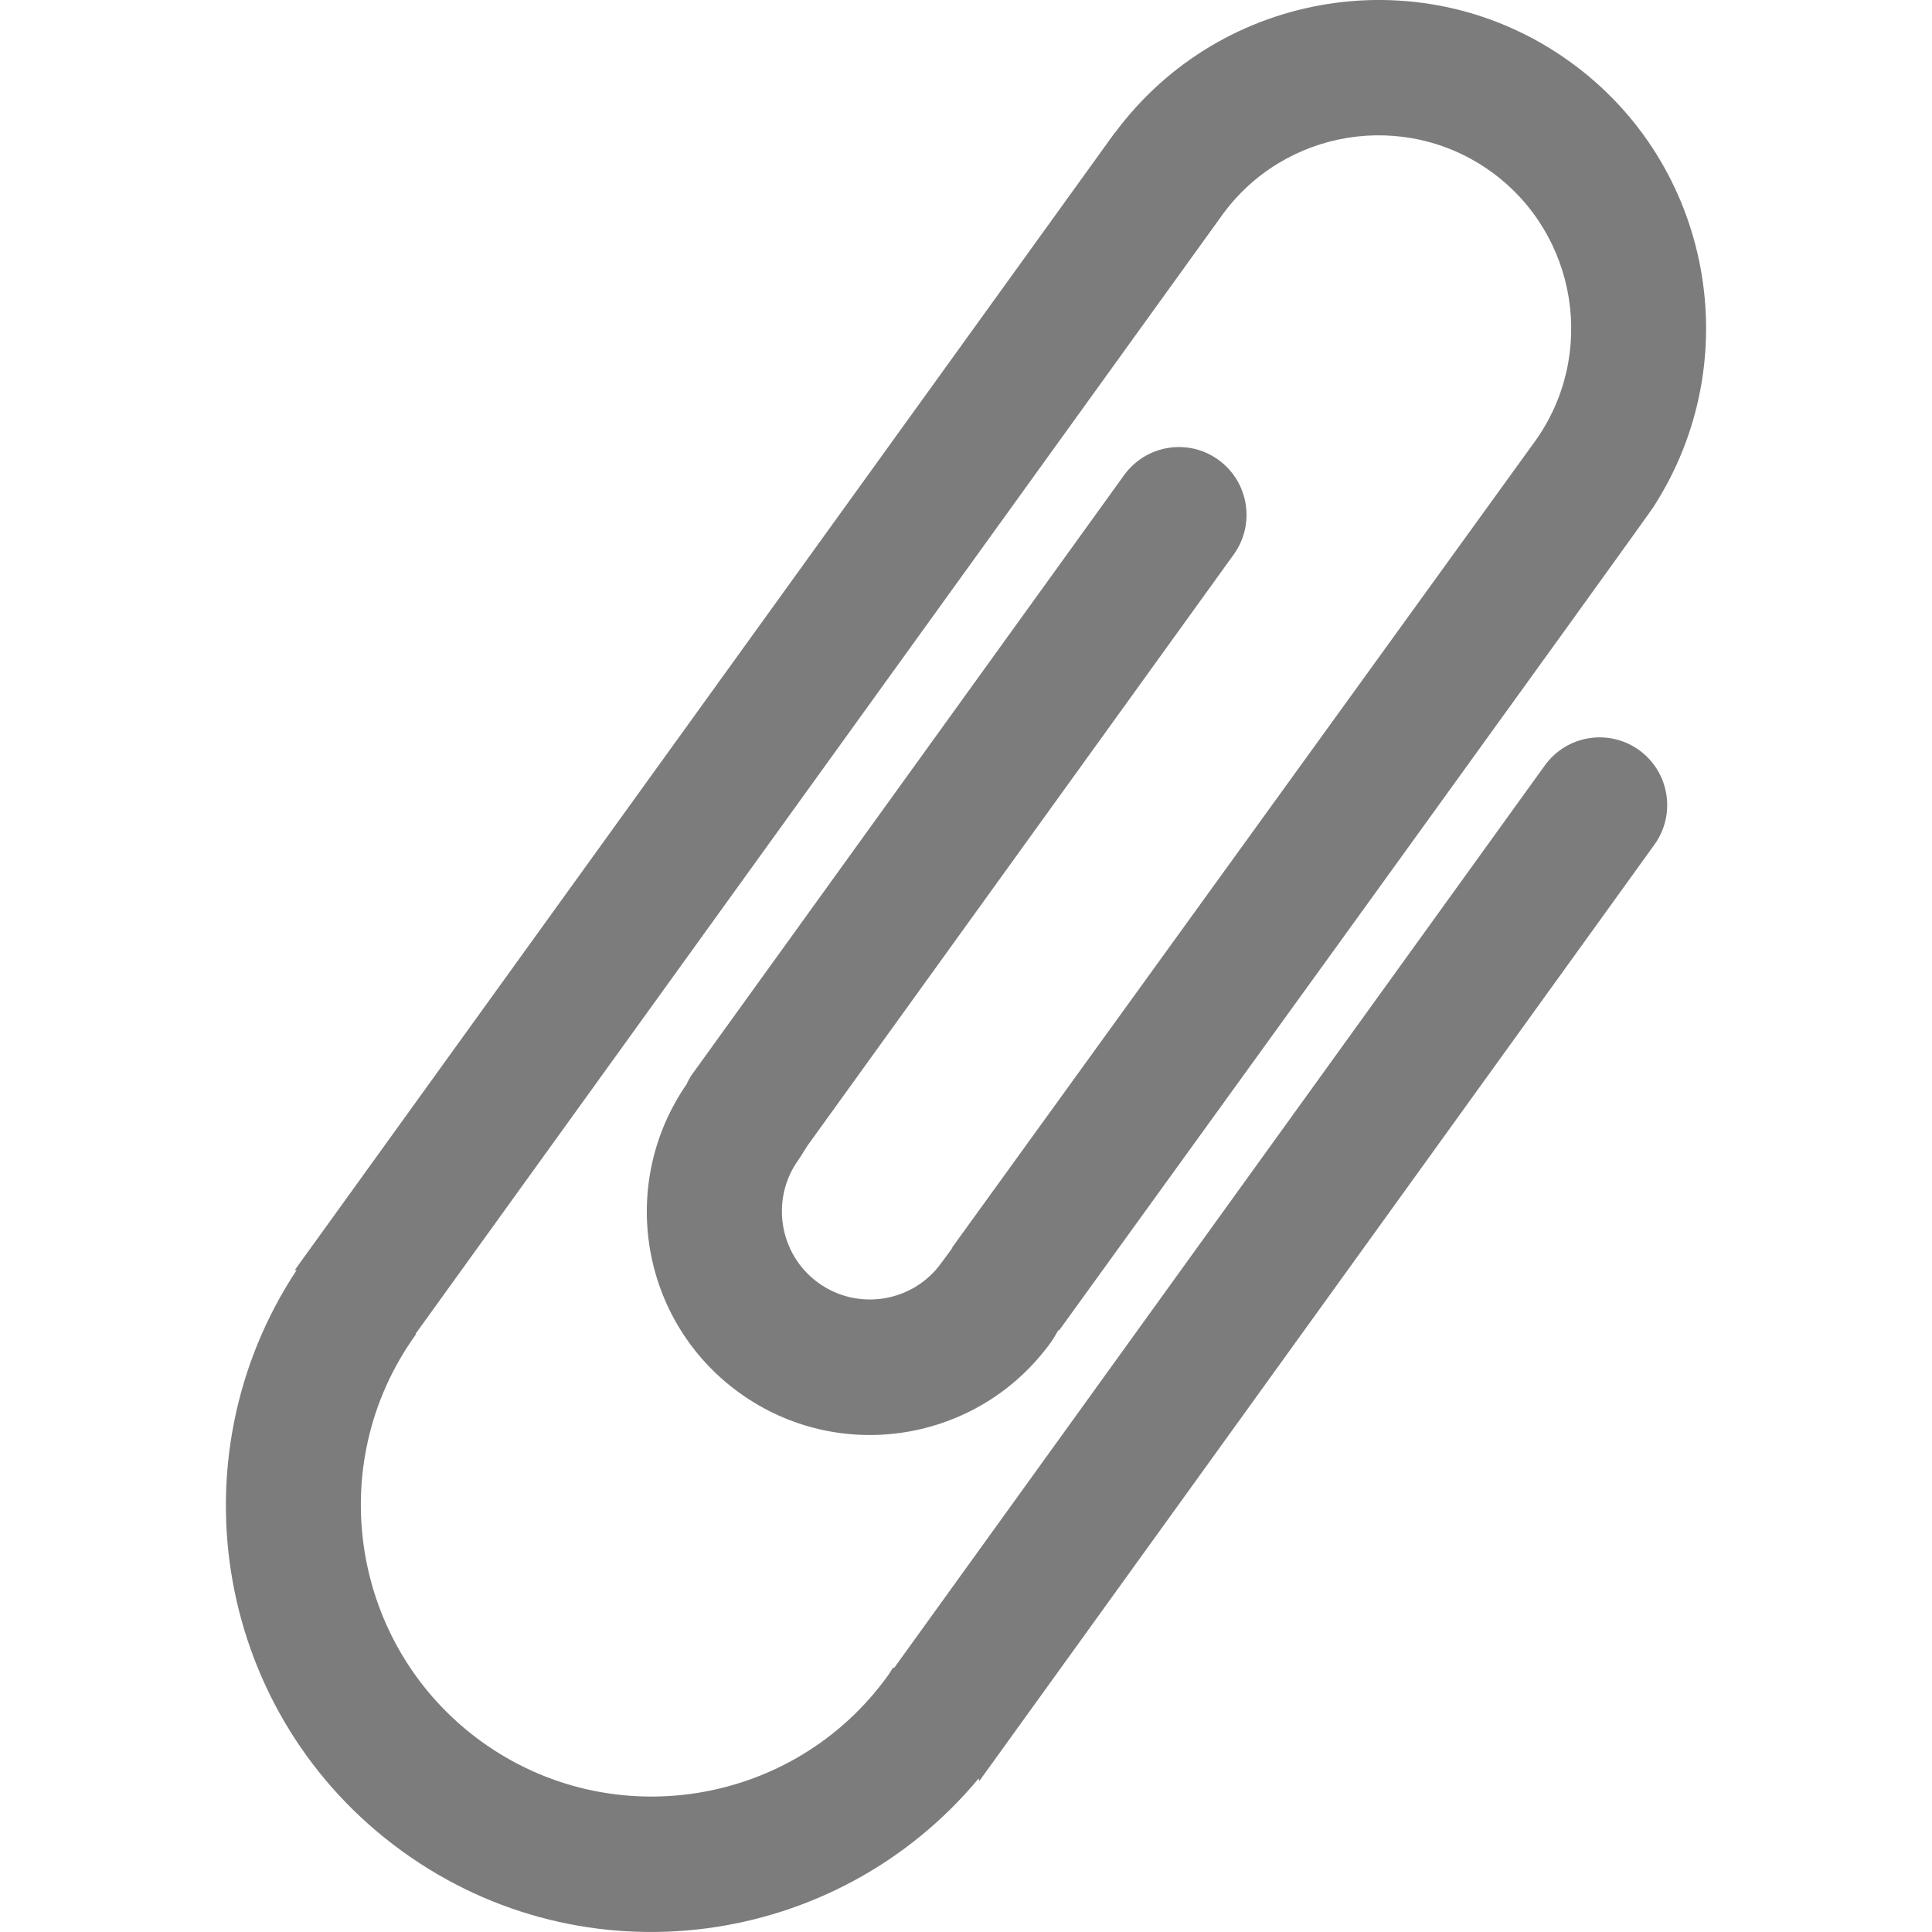 <?xml version="1.0" encoding="utf-8"?>
<!-- Generator: Adobe Illustrator 13.0.0, SVG Export Plug-In . SVG Version: 6.00 Build 14948)  -->
<!DOCTYPE svg PUBLIC "-//W3C//DTD SVG 1.1//EN" "http://www.w3.org/Graphics/SVG/1.1/DTD/svg11.dtd">
<svg version="1.1" id="Capa_1" xmlns="http://www.w3.org/2000/svg" xmlns:xlink="http://www.w3.org/1999/xlink" x="0px" y="0px"
	 width="512px" height="512px" viewBox="0 0 512 512" enable-background="new 0 0 512 512" xml:space="preserve">
<g>
	<g id="_x34__x5F_3">
		<g>
			<path fill="#7C7C7C" d="M434.405,198.807c-8.025-5.803-19.221-3.989-25.01,4.043L236.929,442.056
				c-0.075-0.055-0.157-0.115-0.239-0.156c-0.484,0.729-0.9,1.5-1.425,2.202c-24.895,34.542-73.21,42.35-107.691,17.414
				c-34.481-24.948-42.274-73.34-17.367-107.861c0.021-0.027,0.041-0.055,0.062-0.082c-0.055-0.027-0.096-0.061-0.15-0.082
				L323.83,57.078c16.501-22.89,48.527-28.072,71.39-11.544c22.849,16.549,28.011,48.616,11.51,71.499
				c-0.396,0.546-134.815,186.493-154.418,213.597c0.021,0.02,0.041,0.033,0.062,0.055c-0.948,1.418-2.182,2.986-2.925,4.021
				c-7.534,10.447-22.146,12.799-32.579,5.258c-10.432-7.535-12.785-22.188-5.257-32.627c0.422-0.565,1.527-2.427,2.373-3.723
				L326.96,146.932c5.782-8.046,3.969-19.249-4.05-25.058c-8.019-5.816-19.215-3.989-25.011,4.043l-114.55,158.892
				c-0.525,0.723-0.893,1.527-1.309,2.283c0.021,0,0.041,0.008,0.075,0.008c-18.485,26.496-12.471,62.975,13.773,81.965
				c26.497,19.166,63.48,13.187,82.613-13.352c0.75-1.049,1.356-2.168,1.998-3.266c0.027,0.082,0.089,0.137,0.116,0.205
				c13.916-19.229,157.82-218.253,157.574-218.328c24.97-38.634,15.669-90.631-22.01-117.871
				c-38.559-27.915-92.432-19.426-120.693,18.73c-0.021-0.014-0.027-0.021-0.041-0.034L80.063,333.888
				c-0.021,0.021-1.943,2.7-1.97,2.728c0.129,0.055,0.354-0.041,0.539-0.062C45.377,386.895,57.296,454.937,106.6,490.61
				c48.411,35.02,115.103,25.958,152.768-19.316c0.062,0.204,0.034,0.572,0.157,0.702c0.041-0.068,3.893-5.373,3.934-5.448
				l174.963-242.684C444.231,215.826,442.417,204.616,434.405,198.807z"/>
		</g>
	</g>
</g>
</svg>

